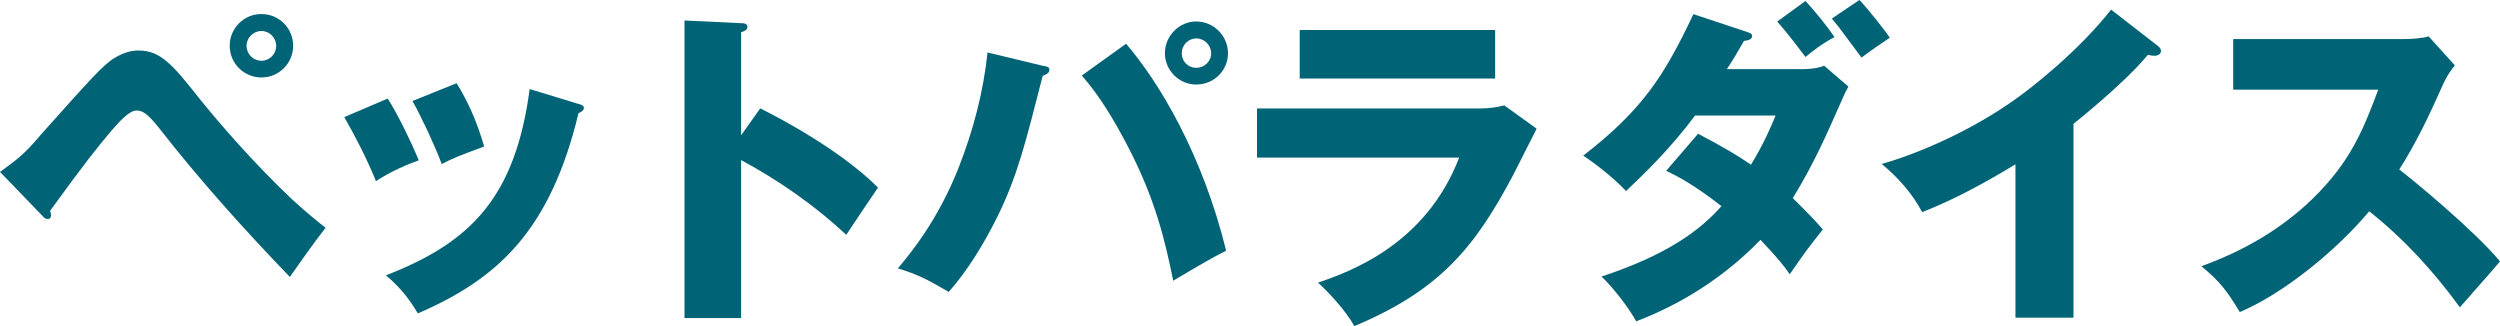 <?xml version="1.0" encoding="UTF-8"?>
<svg id="_レイヤー_2" data-name="レイヤー 2" xmlns="http://www.w3.org/2000/svg" viewBox="0 0 204.93 26.73">
  <defs>
    <style>
      .cls-1 {
        fill: #006376;
      }
    </style>
  </defs>
  <g id="base">
    <g>
      <path class="cls-1" d="M0,14.09c1.41-1.02,1.99-1.44,3.34-3.04,3.98-4.45,5.14-5.77,6.05-6.3.86-.52,1.52-.61,1.96-.61,1.79,0,2.76,1.1,5.03,3.98,1.63,2.02,4.39,5.22,7.6,8.26,1.24,1.13,2.15,1.85,2.71,2.29-1.05,1.33-2.4,3.29-2.93,4.03-3.78-3.92-7.4-7.95-10.74-12.23-.97-1.22-1.38-1.41-1.82-1.41-.63,0-1.44.94-2.07,1.66-1.08,1.27-2.15,2.6-5.03,6.57.06.11.08.22.08.36,0,.28-.19.3-.25.3-.19,0-.3-.08-.39-.19l-3.54-3.67ZM21.43,6.35c-1.44,0-2.6-1.16-2.6-2.6s1.16-2.6,2.6-2.6,2.6,1.16,2.6,2.6-1.16,2.6-2.6,2.6ZM21.43,2.54c-.66,0-1.22.55-1.22,1.22s.55,1.22,1.22,1.22,1.21-.55,1.21-1.22-.55-1.22-1.21-1.22Z"/>
      <path class="cls-1" d="M31.79,8.09c.88,1.38,2.02,3.78,2.54,5.05-.8.28-2.32.91-3.51,1.71-.75-1.85-1.71-3.7-2.6-5.25l3.56-1.52ZM47.42,8.51c.33.11.44.17.44.33,0,.25-.28.36-.44.44-2.32,9.64-6.63,13.59-13.17,16.41-.47-.8-1.27-2.02-2.62-3.12,7.07-2.73,10.61-6.49,11.79-15.27l4,1.22ZM37.43,6.82c.94,1.55,1.6,2.96,2.26,5.19-1.96.72-2.65.99-3.48,1.44-.52-1.41-1.66-3.87-2.4-5.17l3.62-1.46Z"/>
      <path class="cls-1" d="M62.33,8.89c4.06,2.04,7.59,4.42,9.64,6.49-1.21,1.77-1.35,1.99-2.6,3.87-2.6-2.43-5.52-4.45-8.62-6.13v12.95h-4.64V1.68l4.64.22c.22,0,.52.03.52.3,0,.3-.36.39-.52.44v8.45l1.57-2.21Z"/>
      <path class="cls-1" d="M85.49,5.39c.42.08.53.11.53.33,0,.28-.28.39-.55.5-1.41,5.52-2.07,8.2-3.7,11.52-1.1,2.21-2.38,4.34-4,6.19-1.66-.97-2.54-1.44-4.17-1.93.99-1.19,3.23-3.84,4.97-8.23,1.21-3.07,2.04-6.24,2.38-9.47l4.56,1.1ZM92.31,3.59c2.68,3.12,6.24,9,8.2,16.96-.99.5-1.68.88-4.34,2.46-.63-3.07-1.41-6.66-3.84-11.24-1.05-1.99-2.18-3.89-3.65-5.58l3.62-2.6ZM98.06,6.93c-1.41,0-2.57-1.16-2.57-2.57s1.16-2.6,2.57-2.6,2.6,1.16,2.6,2.6-1.16,2.57-2.6,2.57ZM98.06,3.15c-.66,0-1.19.55-1.19,1.22s.53,1.19,1.19,1.19,1.22-.52,1.22-1.19-.55-1.22-1.22-1.22Z"/>
      <path class="cls-1" d="M120.93,8.89h.39c.66,0,1.33-.08,1.99-.25l2.65,1.91c-.3.58-1.66,3.26-1.93,3.81-3.12,5.88-5.97,9.42-13.01,12.37-.75-1.33-2.13-2.79-2.98-3.56,2.54-.88,8.81-3.07,11.57-10.25h-16.57v-4.03h17.9ZM122.56,2.46v3.98h-16.02v-3.98h16.02Z"/>
      <path class="cls-1" d="M139.19,10.96c2.15,1.13,3.29,1.82,4.34,2.54,1.05-1.71,1.63-3.09,2.02-4.03h-6.6c-2.04,2.73-4.14,4.75-5.66,6.19-1.02-1.08-2.46-2.21-3.51-2.9,4.92-3.81,6.68-6.63,9.03-11.6l4.34,1.44c.41.14.47.19.47.36,0,.25-.28.36-.66.39-.52.91-.94,1.63-1.41,2.32h6.1c.28,0,1.19,0,1.88-.28l1.99,1.71c-.22.39-.28.5-.44.88-1.44,3.26-2.38,5.41-4.12,8.26,1.35,1.33,1.99,2.02,2.46,2.57-1.24,1.57-1.33,1.68-2.71,3.67-.44-.63-.88-1.21-2.4-2.82-2.87,2.96-6.35,5.22-10.19,6.68-.5-.94-1.77-2.65-2.84-3.67,5.41-1.79,8.06-3.78,9.83-5.77-2.26-1.77-3.67-2.49-4.53-2.9l2.62-3.04ZM148,.08c.8.88,1.66,1.91,2.38,2.96-1.05.55-1.85,1.19-2.38,1.63-1.44-1.91-1.93-2.46-2.32-2.9l2.32-1.69ZM152.42,0c.61.61,2.18,2.6,2.49,3.09-.19.14-.28.19-1.1.75-.25.17-.58.41-1.22.88-.25-.33-.75-1.02-1.13-1.52-.64-.88-.97-1.27-1.3-1.68l2.26-1.52Z"/>
      <path class="cls-1" d="M169.96,26.04h-4.75v-12.57c-2.46,1.49-4.97,2.87-7.65,3.92-.8-1.55-2.07-2.93-3.31-3.95,4.23-1.22,8.23-3.4,10.63-5.08,1.66-1.13,5.55-4.23,8.17-7.57l3.84,2.98c.17.14.25.25.25.41,0,.25-.25.39-.52.39-.14,0-.25,0-.55-.08-1.93,2.35-5.94,5.52-6.1,5.66v15.88Z"/>
      <path class="cls-1" d="M183.06,7.35V3.2h14.11c.44,0,1.44-.06,1.91-.22l2.15,2.38c-.22.25-.66.83-1.05,1.74-1.05,2.35-2.13,4.64-3.51,6.79,1.19.91,6.24,5.08,8.26,7.54-.88,1.05-2.38,2.71-3.29,3.76-2.13-2.93-4.58-5.61-7.43-7.87-2.68,3.2-7.01,6.74-10.61,8.26-1.05-1.74-1.63-2.51-3.15-3.76,3.4-1.22,6.57-3.04,9.14-5.55,3.09-3.01,4.14-5.66,5.36-8.92h-11.9Z"/>
    </g>
  </g>
</svg>